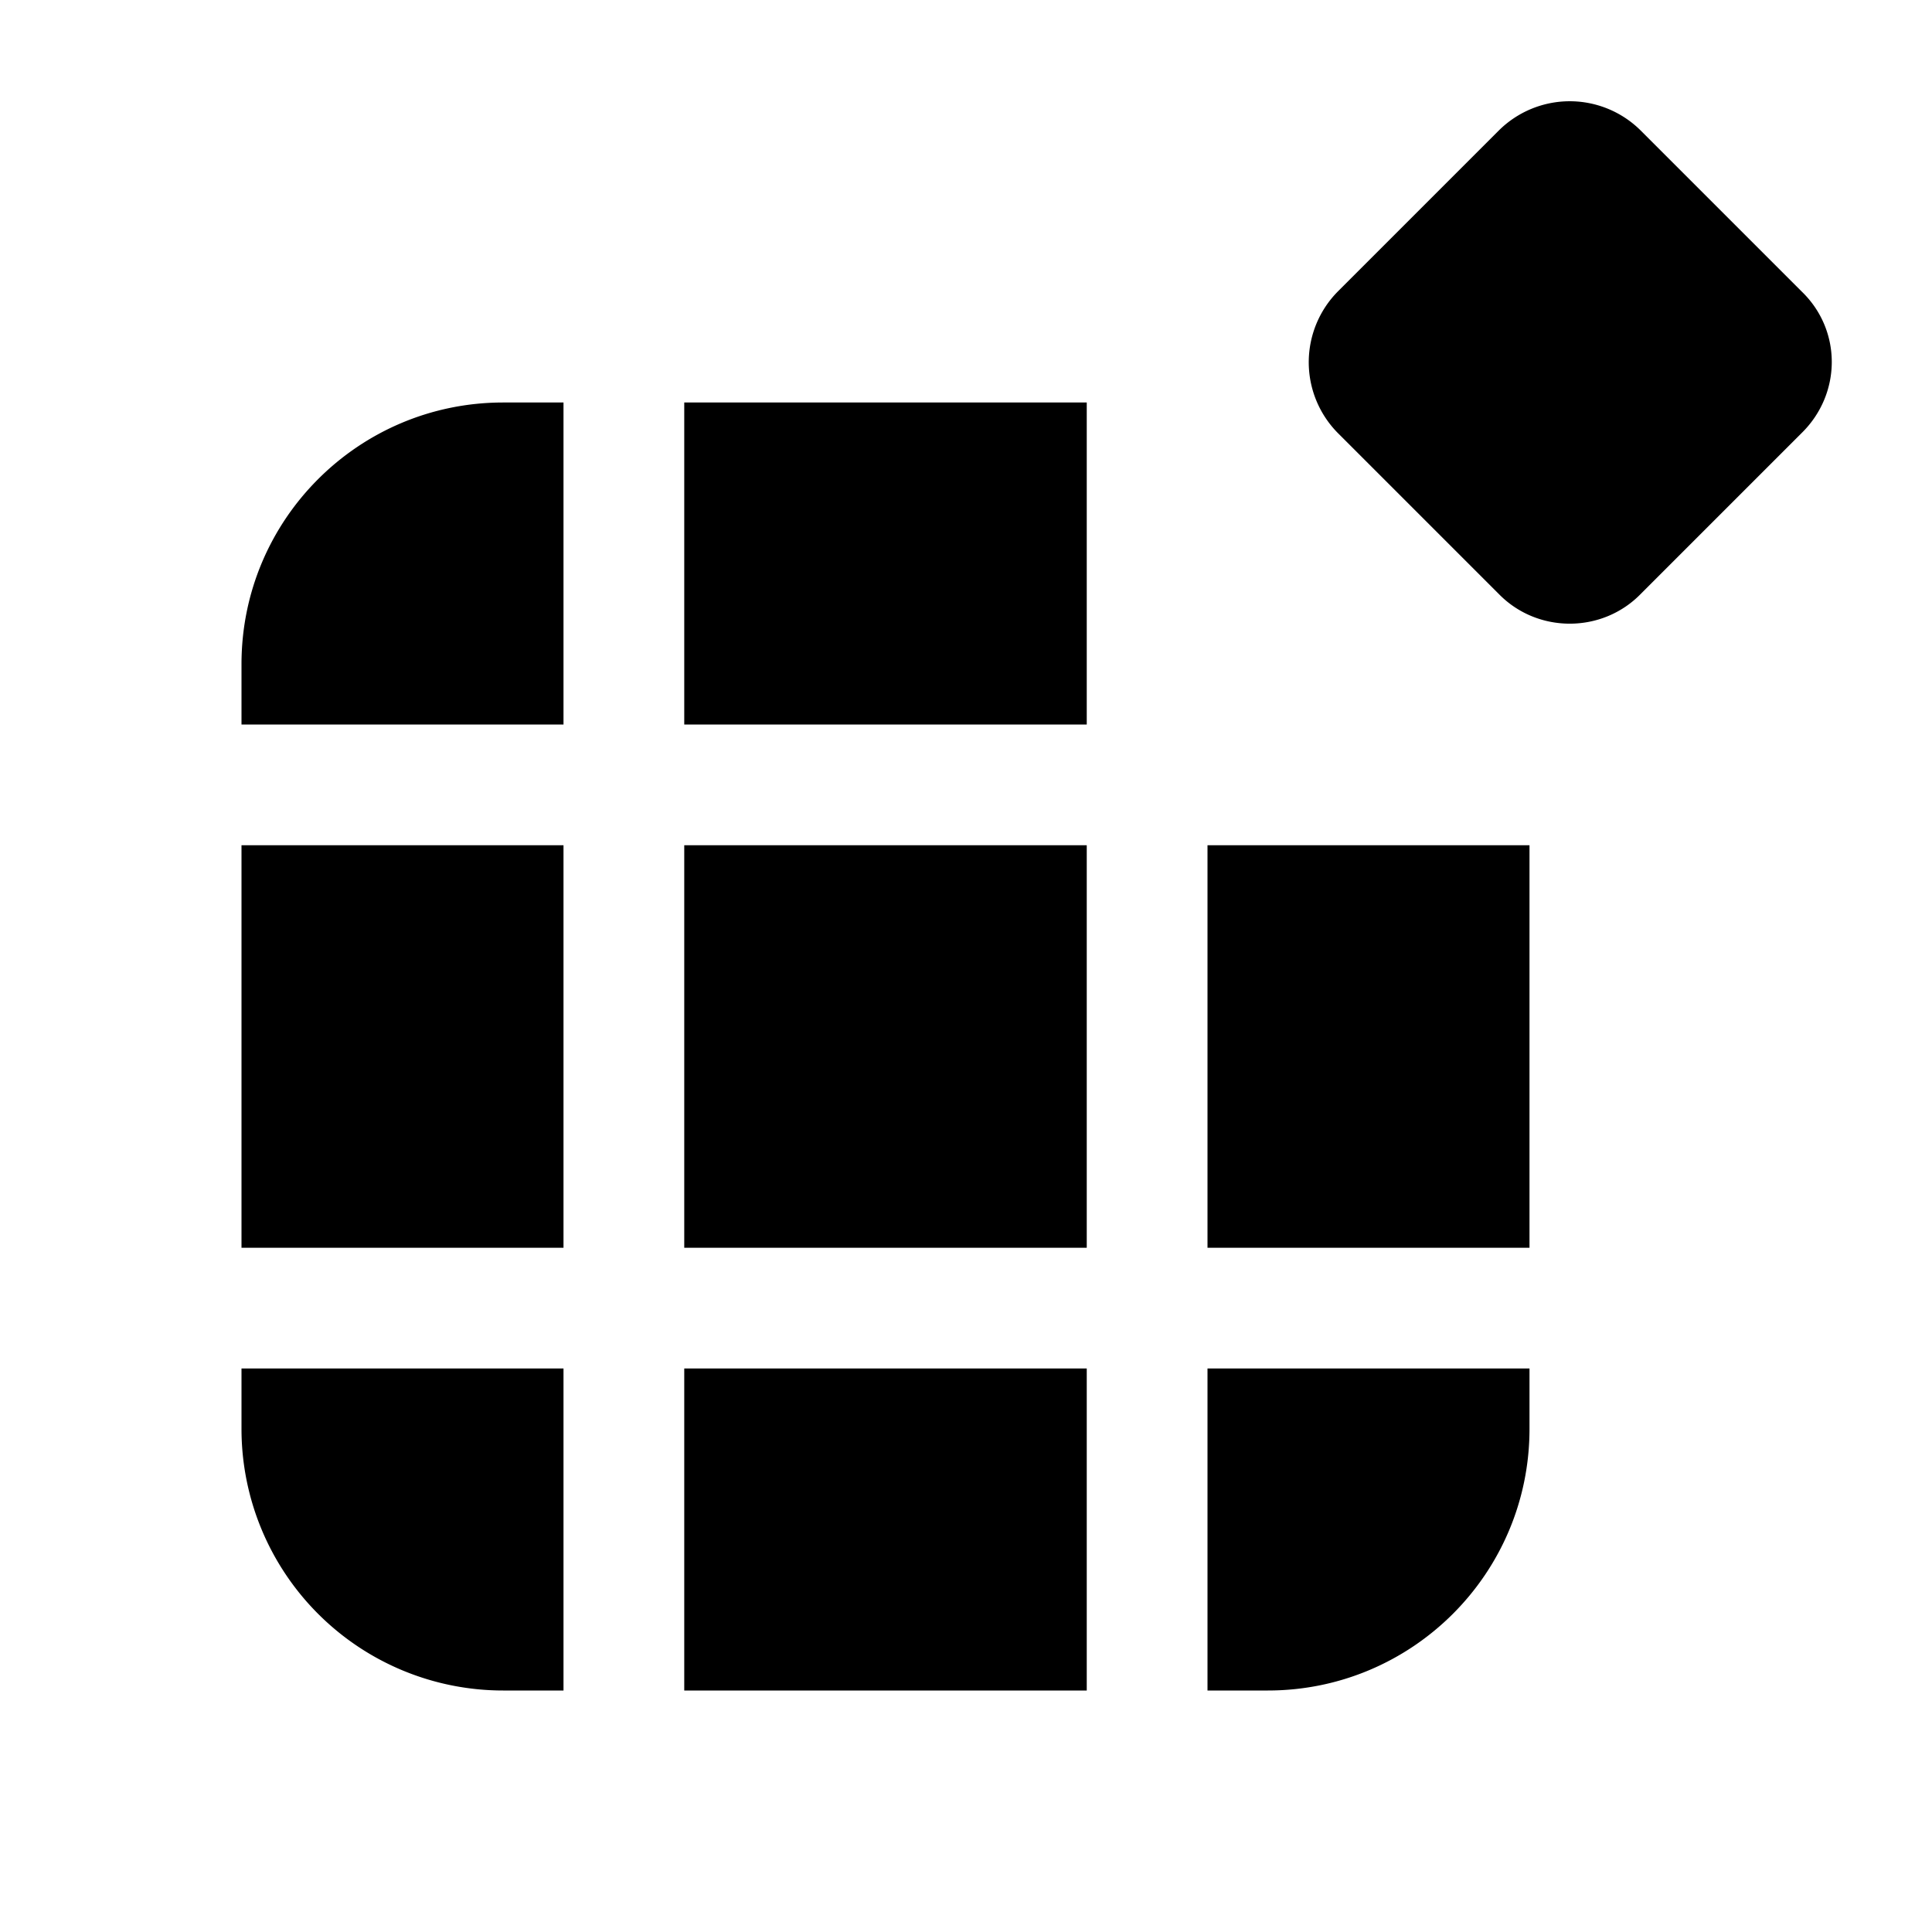 <svg width="24" height="24" viewBox="0 0 24 24" xmlns="http://www.w3.org/2000/svg"><path d="M7 21h-.75A3.25 3.25 0 0 1 3 17.75V17h4v4Zm6.5 0h-5v-4h5v4Zm5.5-3.25c0 1.8-1.46 3.25-3.25 3.25H15v-4h4v.75ZM7 15.5H3v-5h4v5Zm6.5 0h-5v-5h5v5Zm5.5 0h-4v-5h4v5ZM7 9H3v-.75C3 6.45 4.46 5 6.25 5H7v4Zm6.5 0h-5V5h5v4Zm5.12-7.38a1.25 1.25 0 0 1 1.76 0l2 2c.5.48.5 1.27 0 1.76l-2 2c-.48.49-1.28.49-1.76 0l-2-2a1.25 1.25 0 0 1 0-1.76l2-2Z"/></svg>